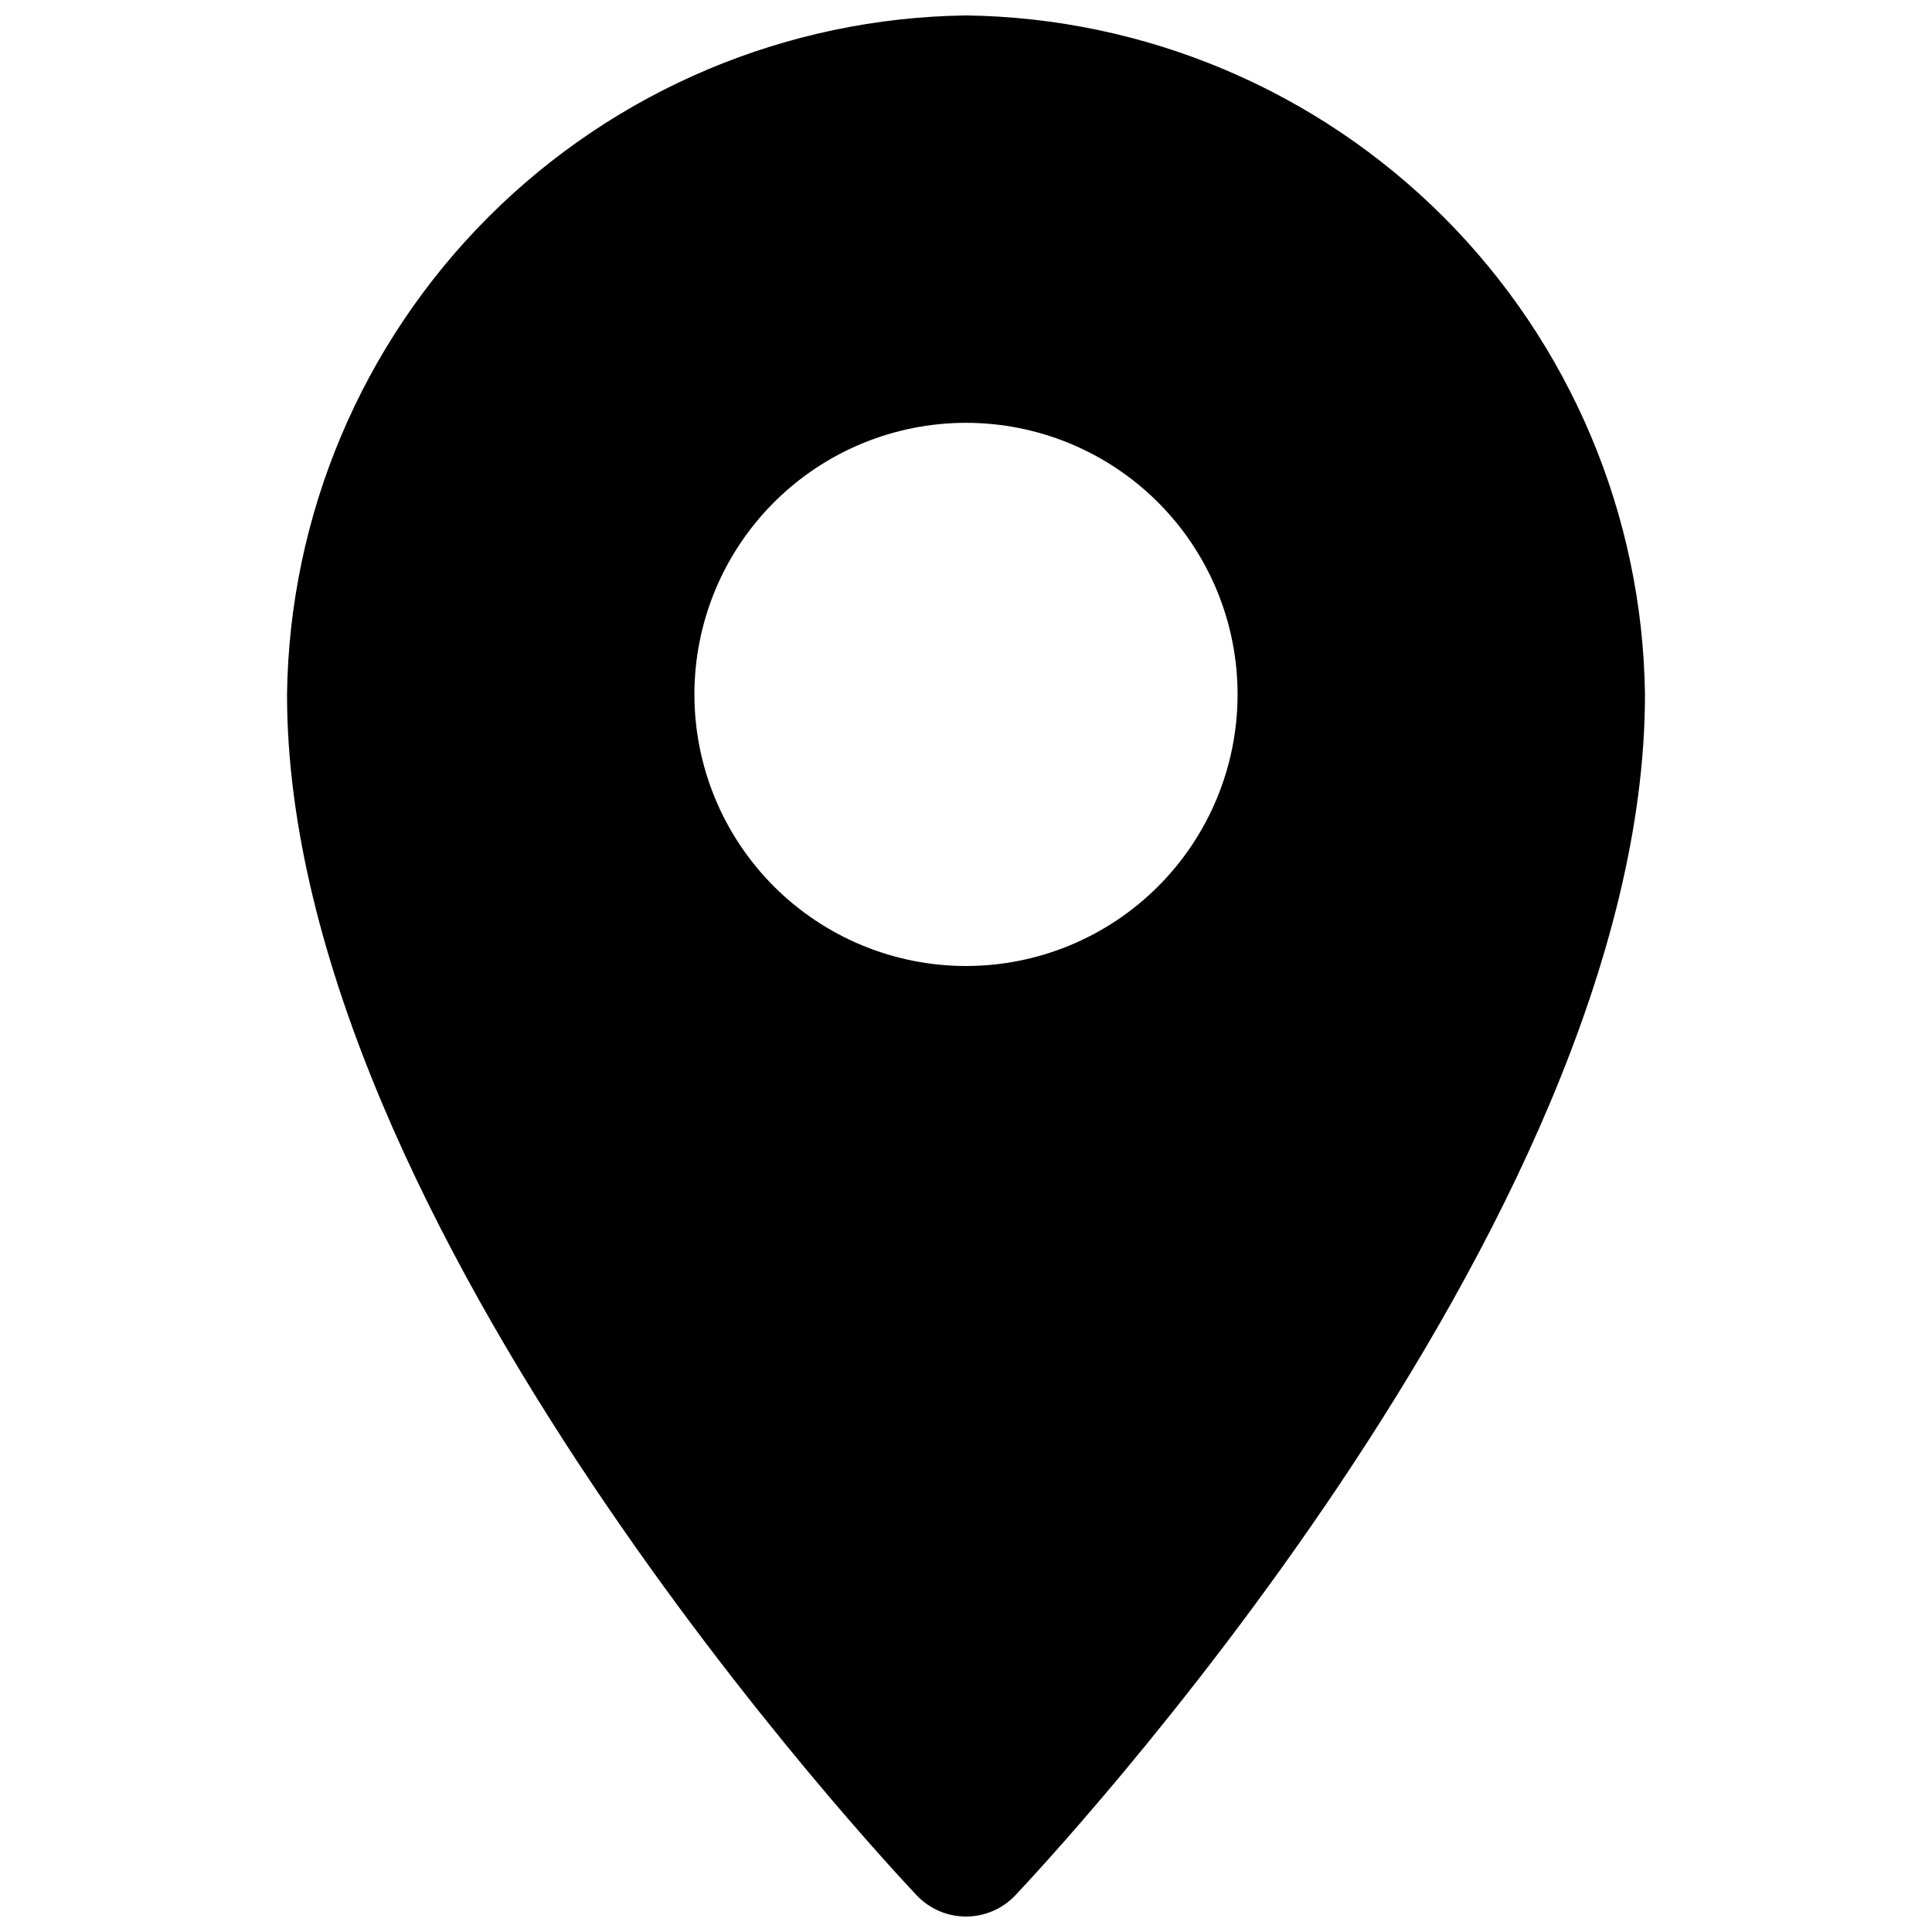 <?xml version="1.0" encoding="UTF-8"?>
<!-- Uploaded to: SVG Repo, www.svgrepo.com, Generator: SVG Repo Mixer Tools -->
<svg width="800px" height="800px" version="1.1" viewBox="144 144 512 512" xmlns="http://www.w3.org/2000/svg">
 <defs>
  <clipPath id="a">
   <path d="m220 148.09h360v503.81h-360z"/>
  </clipPath>
 </defs>
 <g clip-path="url(#a)">
  <path d="m400 148.09c-47.527 0.629-92.93 19.789-126.54 53.395-33.605 33.609-52.766 79.012-53.395 126.54 0 140.98 160.14 311.1 166.89 318.28 3.398 3.574 8.113 5.598 13.047 5.598 4.93 0 9.648-2.023 13.043-5.598 6.75-7.18 166.89-177.3 166.89-318.28-0.629-47.527-19.789-92.93-53.395-126.54-33.609-33.605-79.012-52.766-126.54-53.395zm0 251.91c-19.09 0-37.395-7.586-50.895-21.082-13.496-13.496-21.078-31.805-21.078-50.891 0-19.09 7.582-37.398 21.078-50.895 13.5-13.496 31.805-21.078 50.895-21.078 19.086 0 37.395 7.582 50.891 21.078 13.496 13.496 21.082 31.805 21.082 50.895 0 19.086-7.586 37.395-21.082 50.891-13.496 13.496-31.805 21.082-50.891 21.082z"/>
 </g>
</svg>
